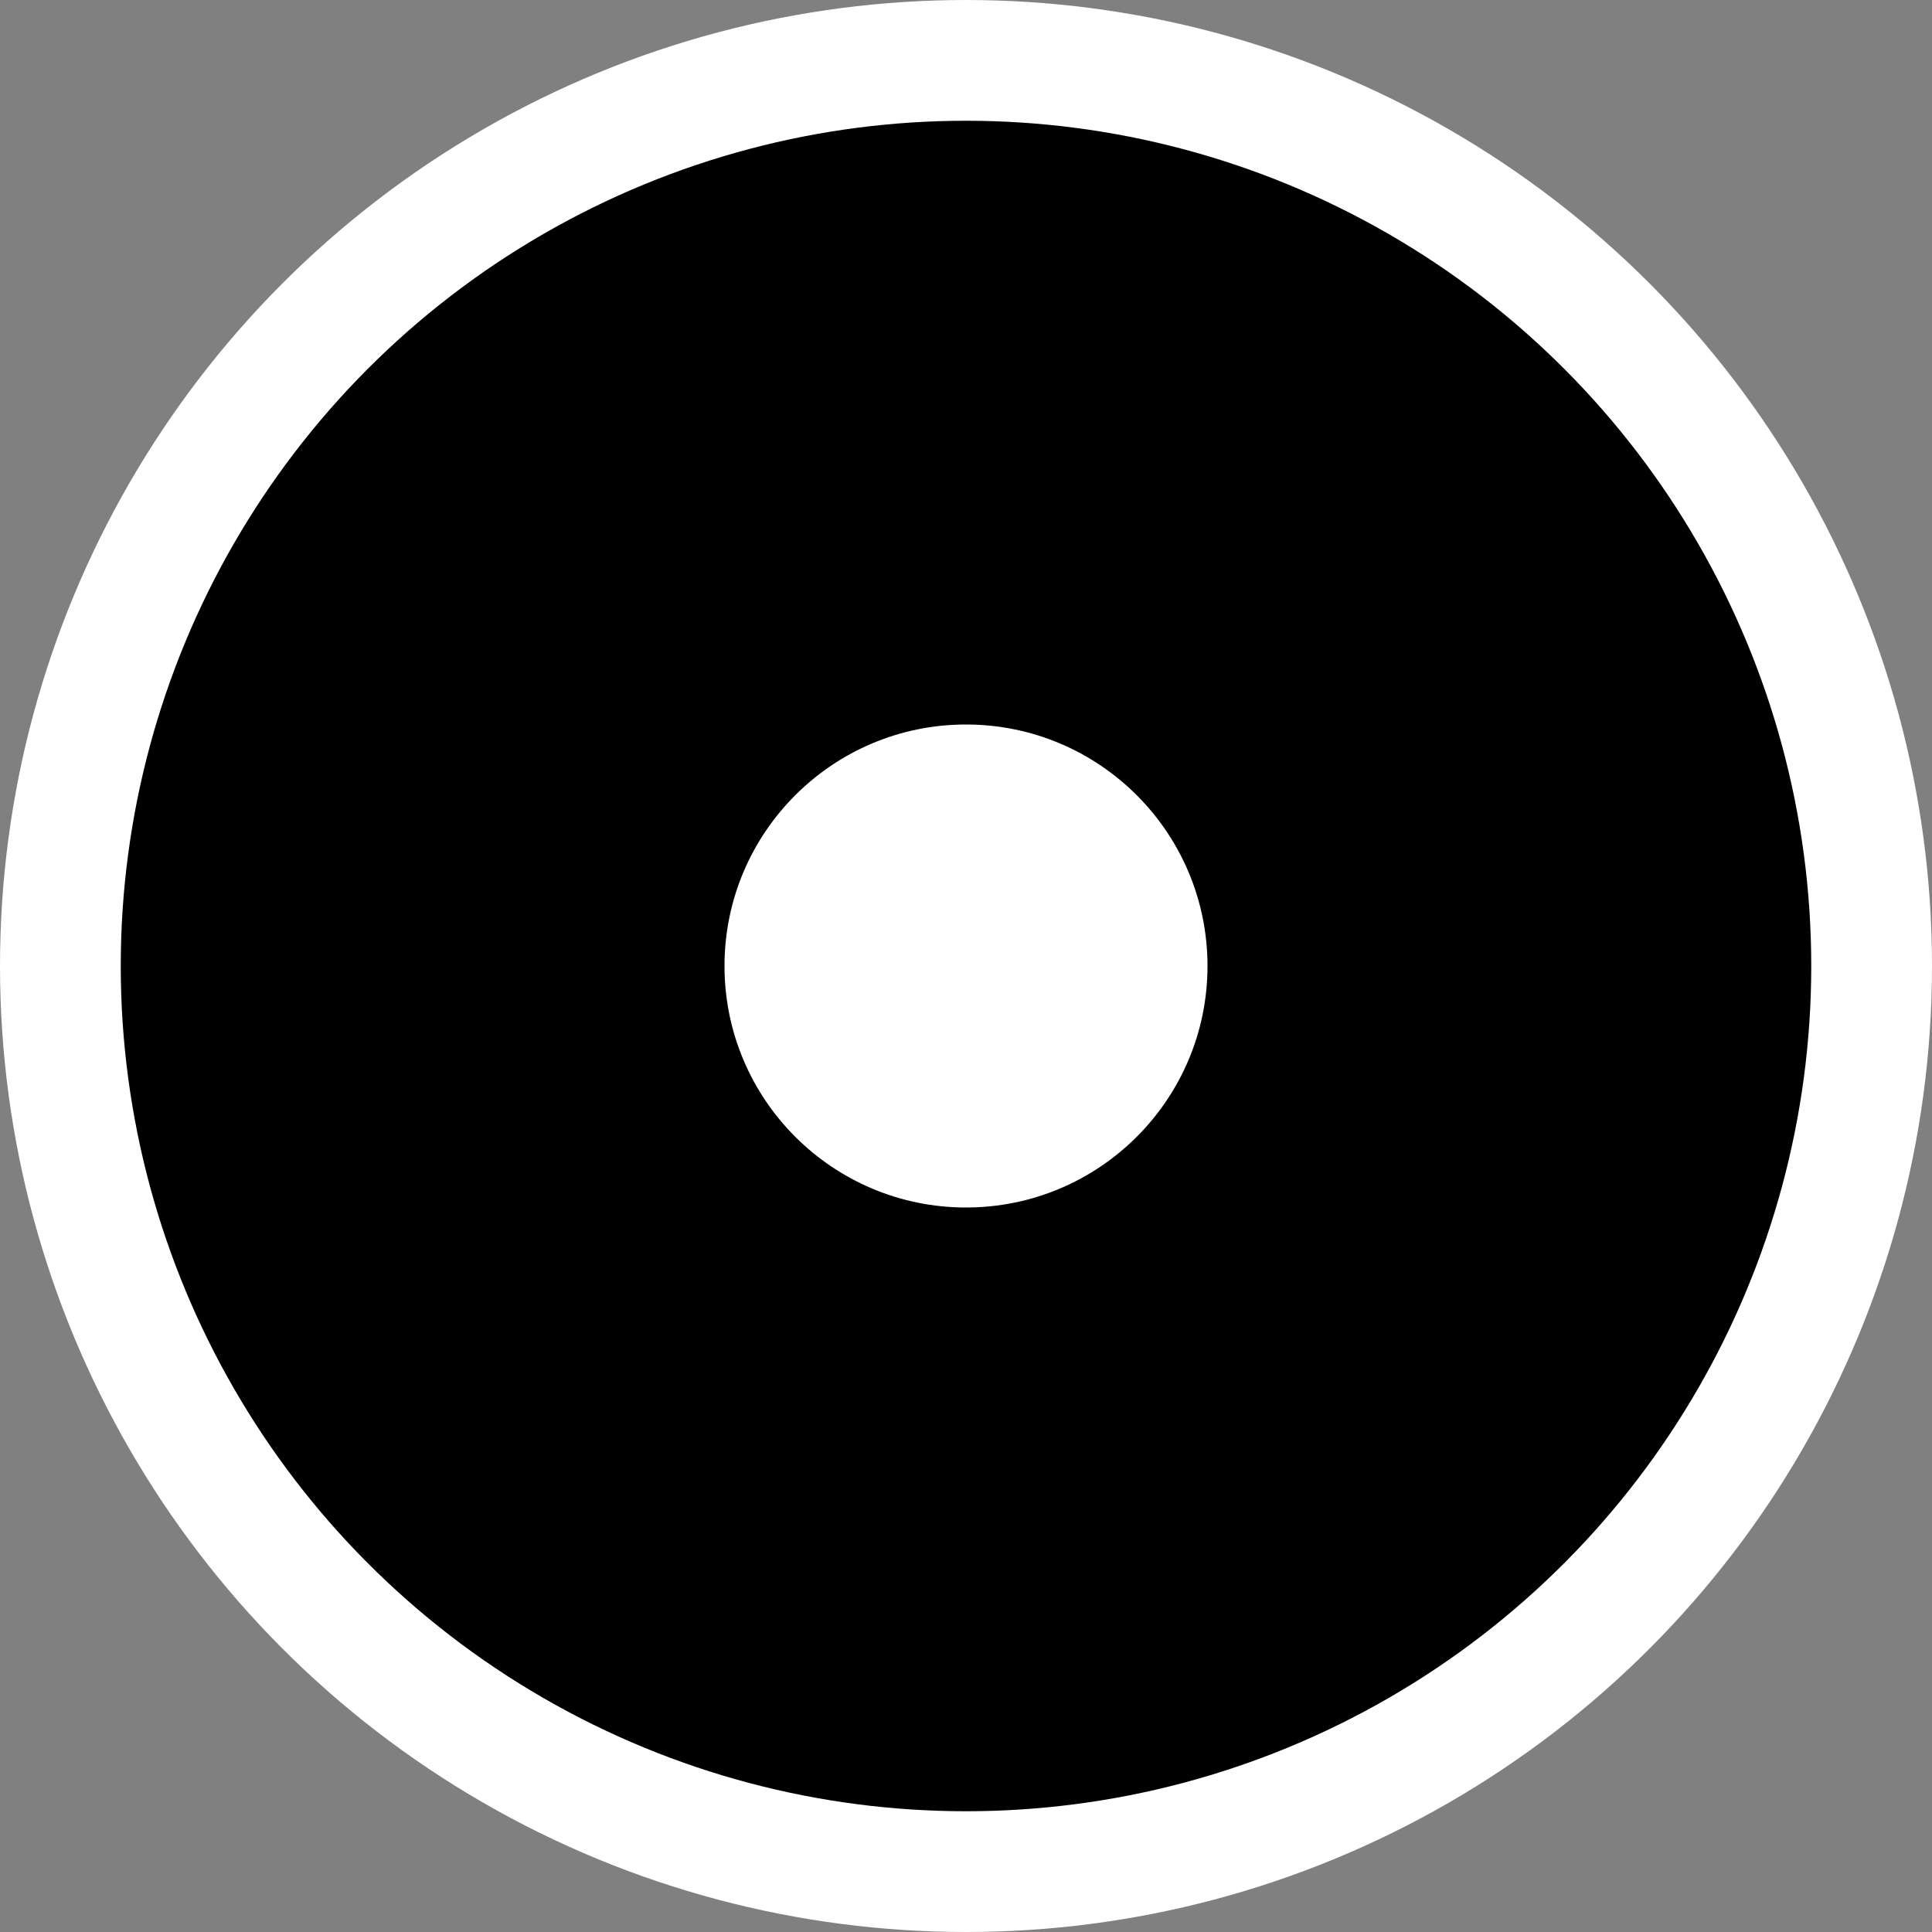 <svg width="32" height="32" viewBox="0 0 32 32" fill="none" xmlns="http://www.w3.org/2000/svg">
  <rect x="0" y="0" width="32" height="32" fill="#808080" stroke="none"/>
  <circle cx="16" cy="16" r="16" fill="white"/>
  <circle cx="16" cy="16" r="14" fill="black"/>
  <circle cx="16" cy="16" r="4" fill="white"/>
</svg>